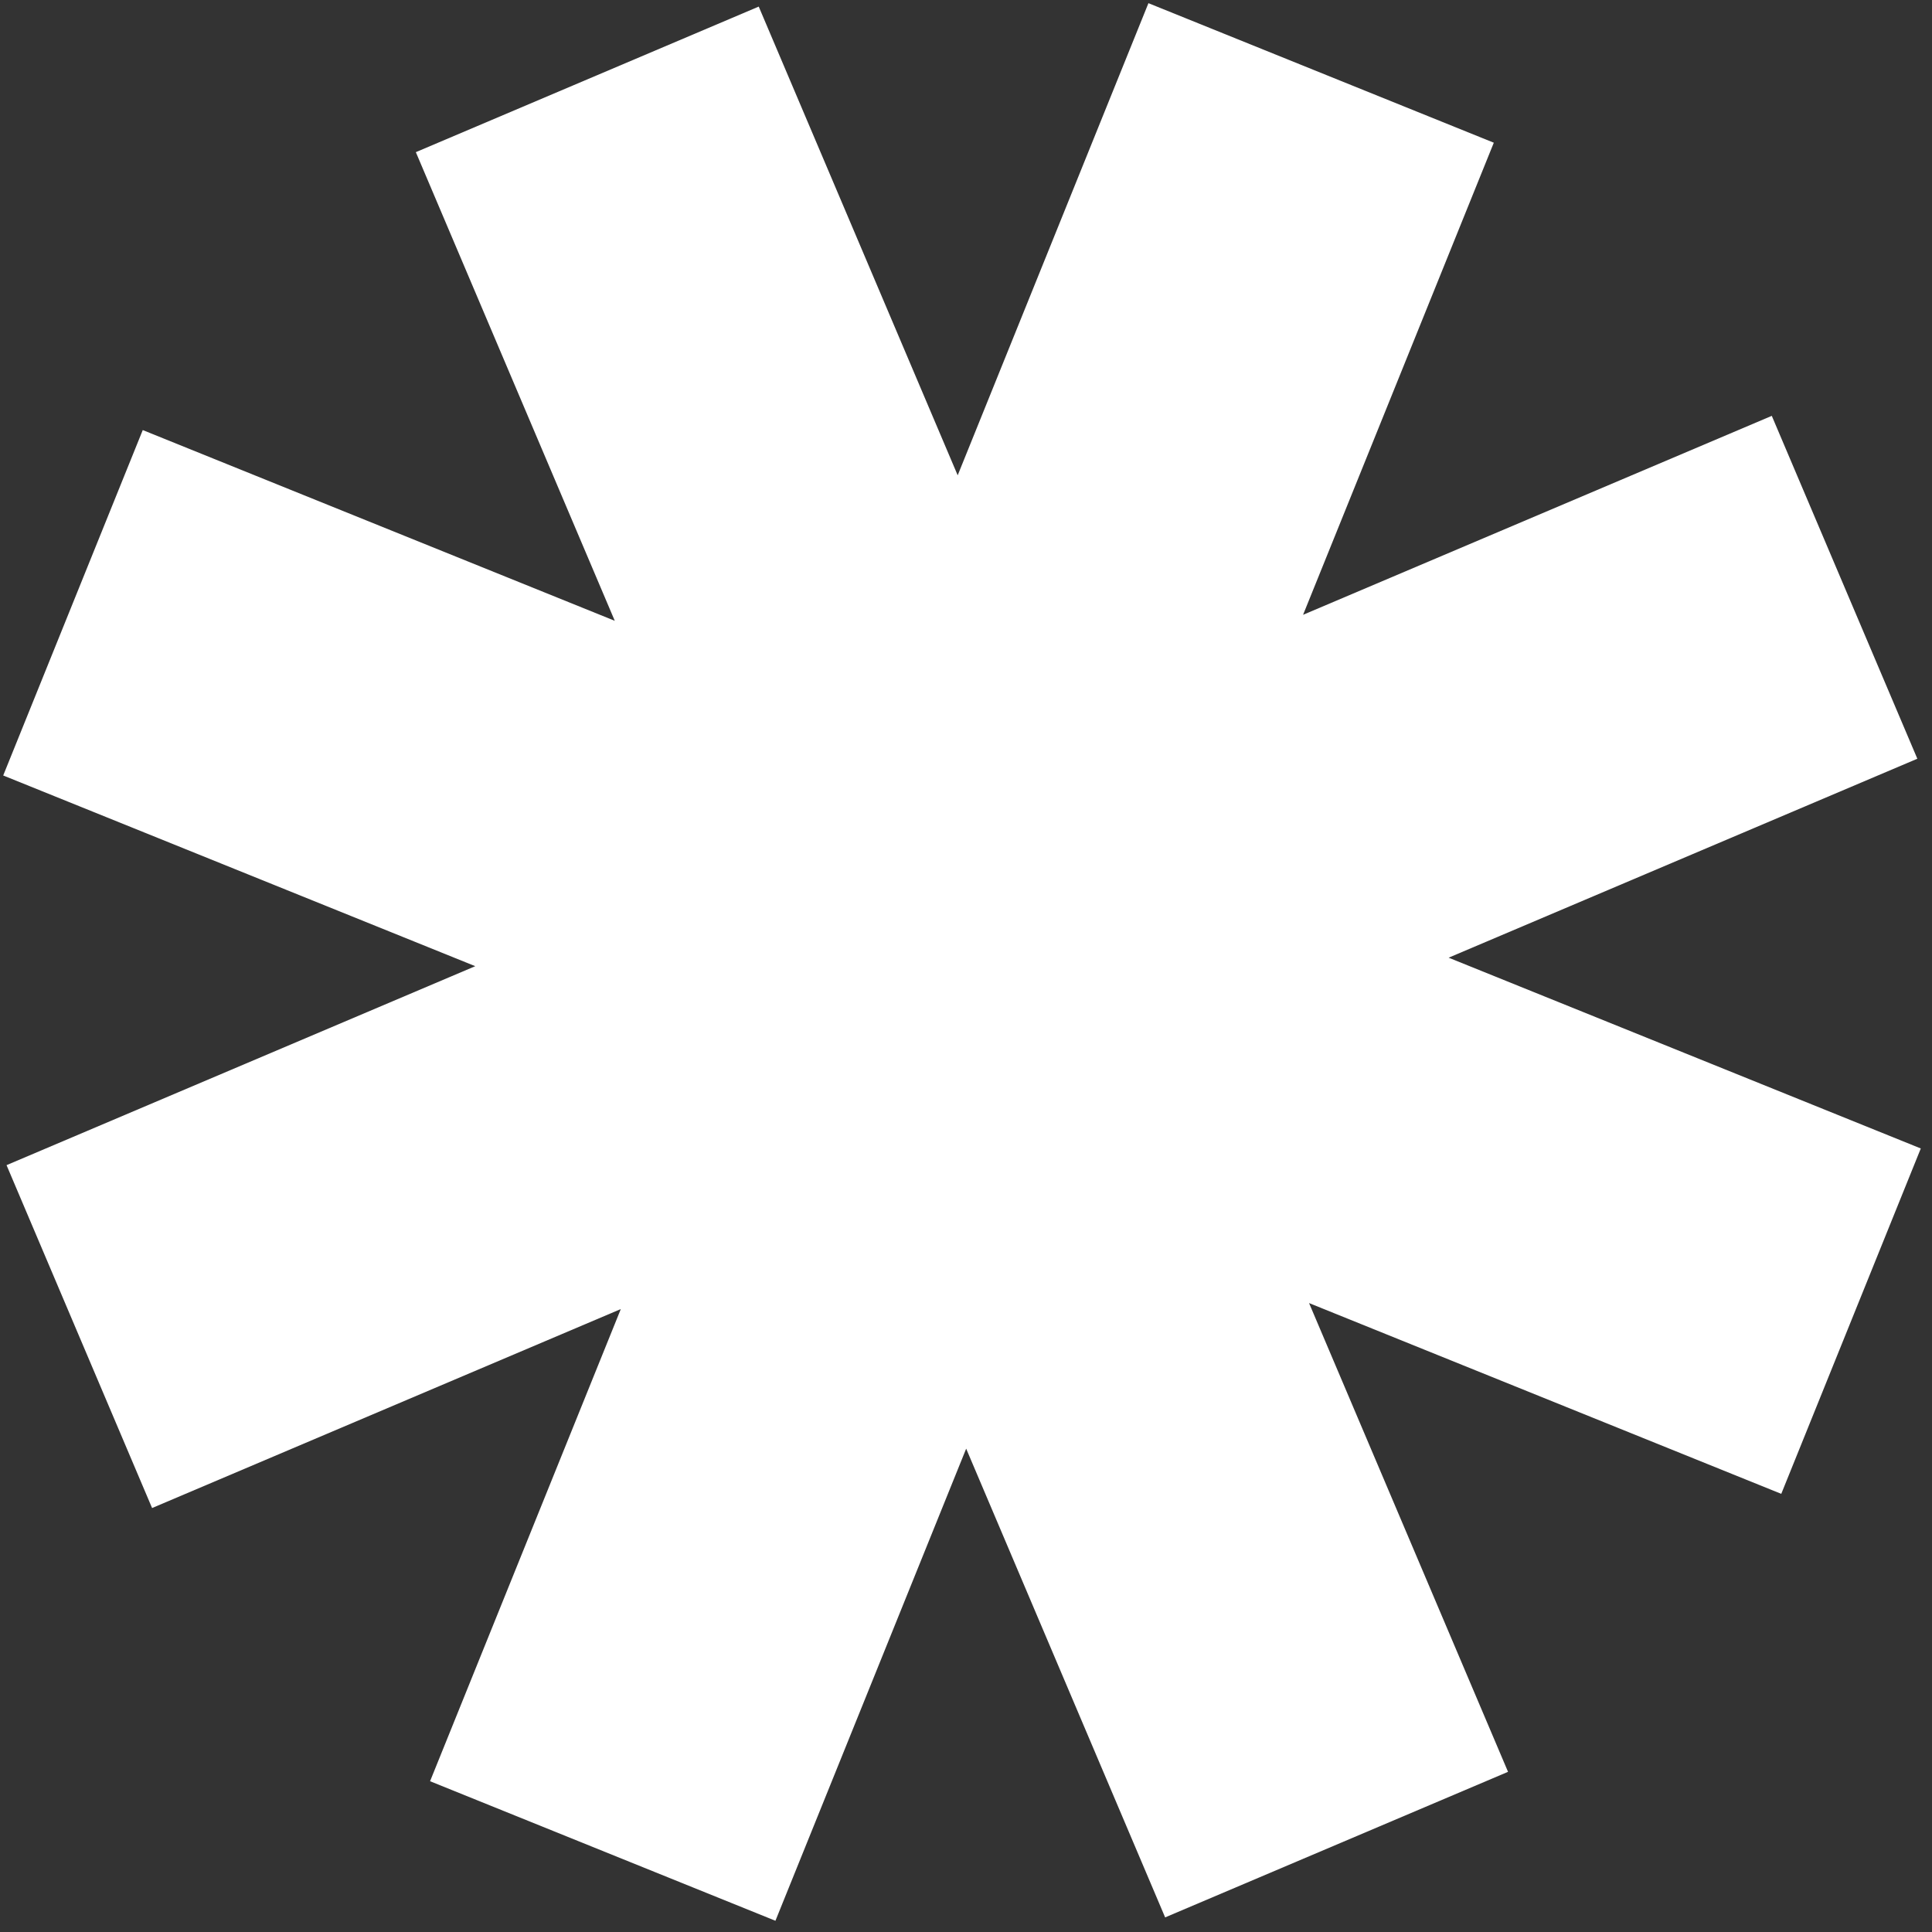 <svg width="135" height="135" viewBox="0 0 135 135" fill="none" xmlns="http://www.w3.org/2000/svg">
<rect x="0" y="0" width="135" height="135" fill="#333333" stroke="none"/>
<path d="M91.053 42.96L123.805 29.058L133.976 53.017L101.224 66.919L134.217 80.25L124.467 104.384L91.471 91.053L105.375 123.808L81.415 133.979L67.512 101.226L54.184 134.215L30.051 124.464L43.38 91.472L10.627 105.375L0.457 81.416L33.209 67.513L0.224 54.187L9.975 30.052L42.958 43.379L29.057 10.632L53.017 0.461L66.919 33.212L80.248 0.222L104.381 9.972L91.053 42.96Z" fill="white"/>
</svg>
